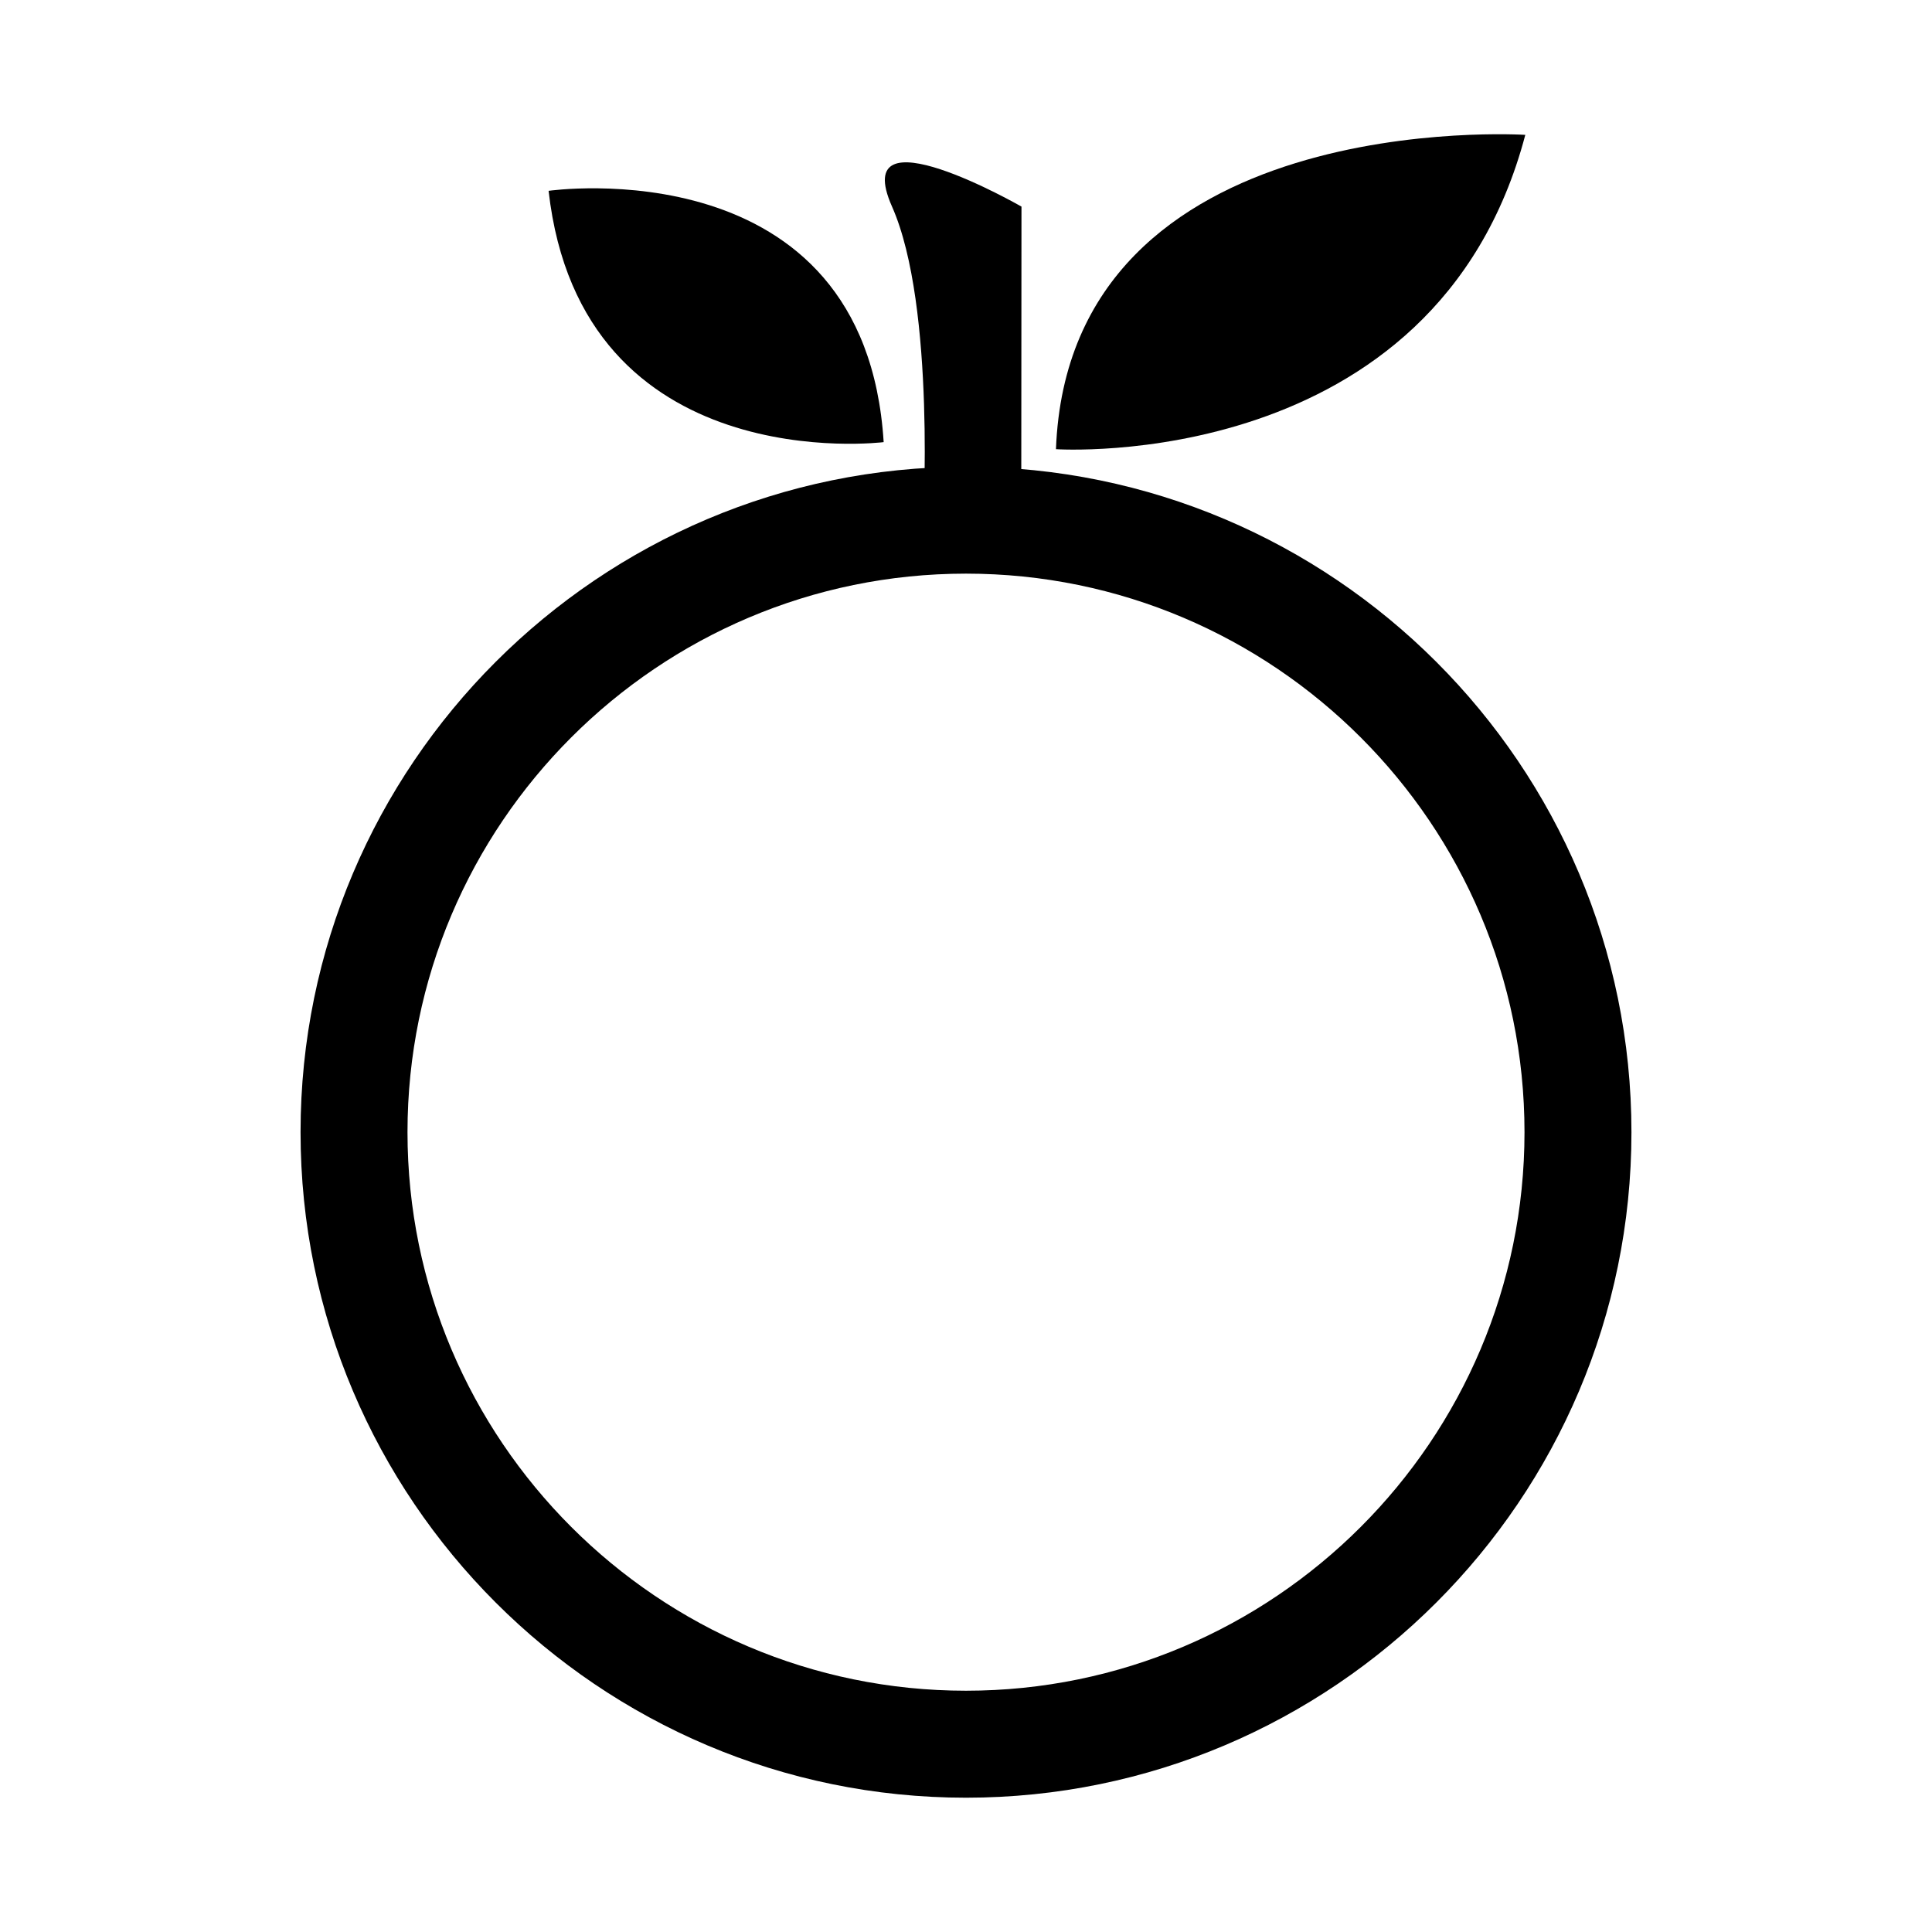 <?xml version="1.0" encoding="UTF-8"?>
<!-- Uploaded to: ICON Repo, www.svgrepo.com, Generator: ICON Repo Mixer Tools -->
<svg fill="#000000" width="800px" height="800px" version="1.1" viewBox="144 144 512 512" xmlns="http://www.w3.org/2000/svg">
 <g>
  <path d="m400 620.41c-97.238 0-176.35-79.129-176.35-176.38 0-97.234 79.113-176.33 176.35-176.33 97.234 0 176.35 79.098 176.35 176.35 0 97.234-79.113 176.36-176.35 176.36zm0-324.39c-81.617 0-148.01 66.395-148.01 148.01 0 81.633 66.395 148.03 148.01 148.03s148.01-66.41 148.01-148.03c-0.004-81.602-66.395-148.01-148.01-148.01z"/>
  <path d="m423.84 263.04s100.65 6.723 124.38-83.301c0 0.012-120.9-7.828-124.38 83.301z"/>
  <path d="m378.18 261.17s-80.152 10.078-88.797-66.598c0 0 83.887-12.105 88.797 66.598z"/>
  <path d="m414.64 283.66h-26.07s3.543-58.473-8.172-84.906c-11.699-26.402 34.305 0 34.305 0z"/>
 </g>
</svg>